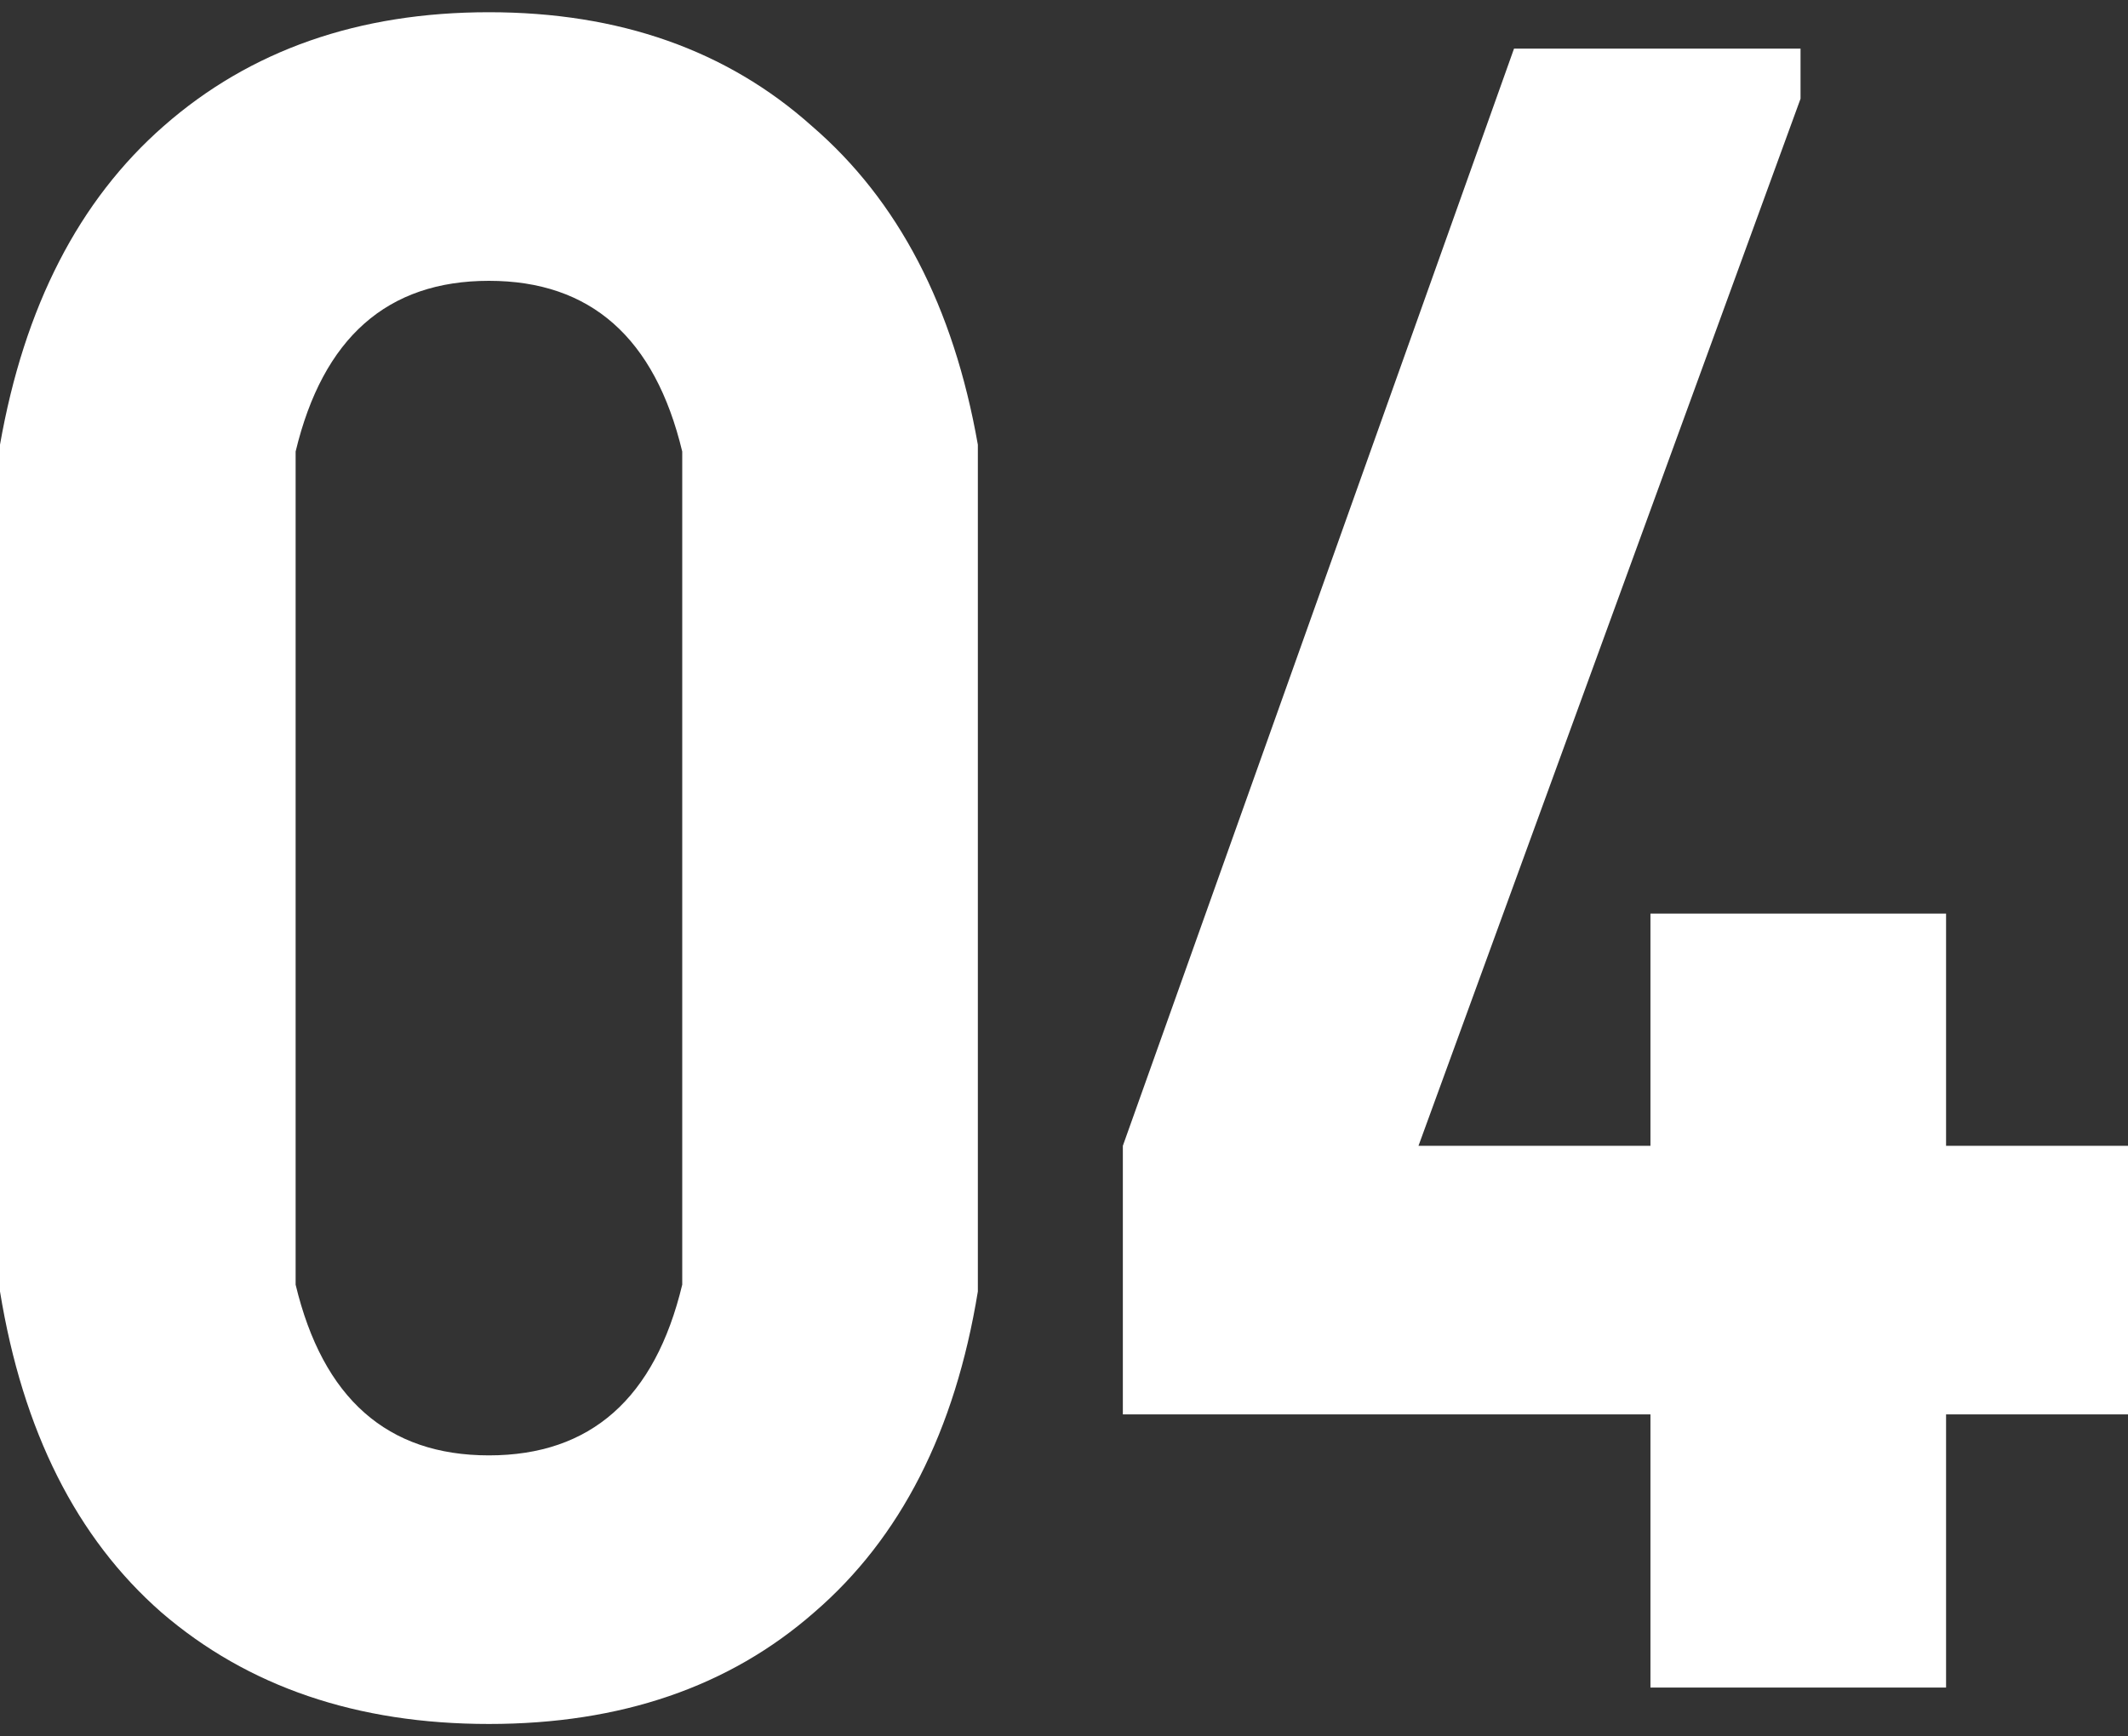 <svg width="87" height="71" viewBox="0 0 87 71" fill="none" xmlns="http://www.w3.org/2000/svg">
<rect x="0" y="0" width="87" height="71" fill="#333333" stroke="none"/>
<g clip-path="url(#clip0_10471_3366)">
<path d="M19.989 70.5C14.597 70.5 10.134 68.98 6.601 65.939C3.13 62.898 0.93 58.523 0 52.814V18.186C0.992 12.539 3.223 8.195 6.694 5.154C10.227 2.051 14.659 0.5 19.989 0.5C25.319 0.5 29.72 2.051 33.191 5.154C36.724 8.195 38.986 12.539 39.978 18.186V52.814C39.048 58.523 36.817 62.898 33.284 65.939C29.813 68.98 25.381 70.5 19.989 70.5ZM19.989 59.516C24.142 59.516 26.776 57.189 27.892 52.535V18.465C26.776 13.811 24.142 11.484 19.989 11.484C15.836 11.484 13.202 13.811 12.086 18.465V52.535C13.202 57.189 15.836 59.516 19.989 59.516ZM79.562 69.011H67.476V57.84H45.906V46.856L61.898 1.989H73.612V4.037L57.993 46.856H67.476V37.362H79.562V46.856H87V57.84H79.562V69.011Z" fill="white"/>
</g>
<defs>
<clipPath id="clip0_10471_3366">
<rect width="87" height="70" fill="white" transform="translate(0 0.5)"/>
</clipPath>
</defs>
</svg>
